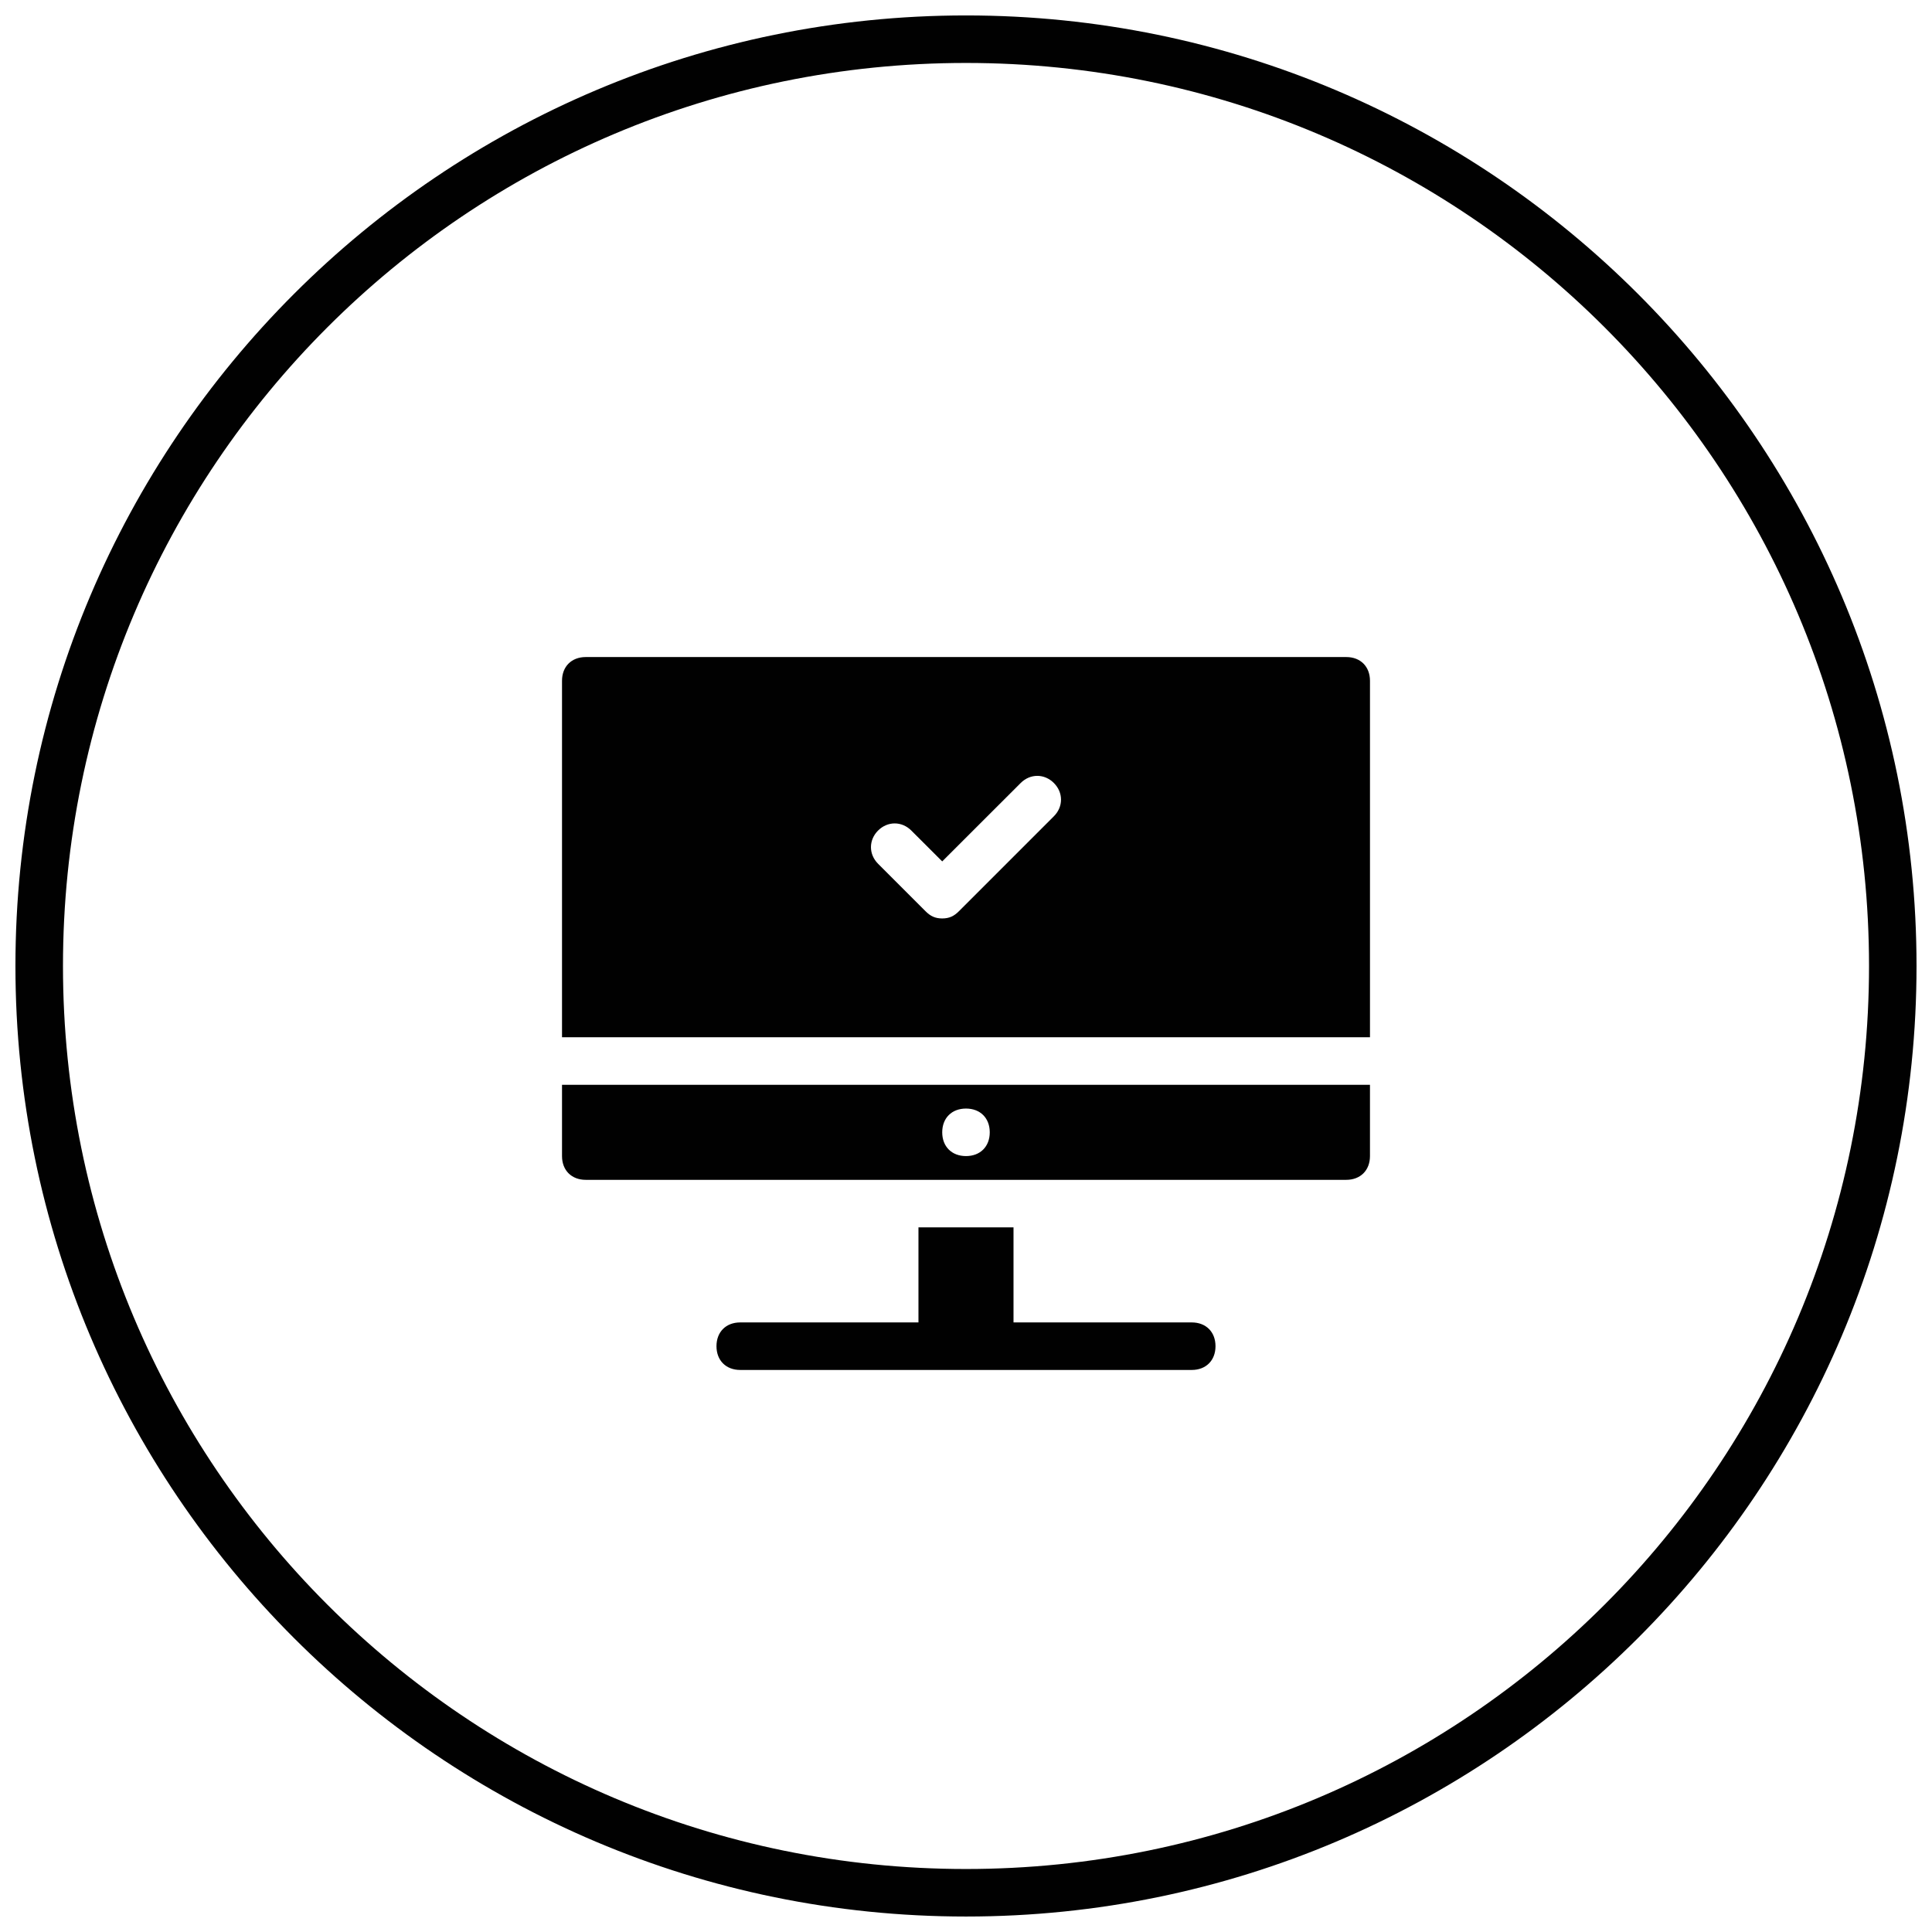 <?xml version="1.0" encoding="UTF-8"?>
<!-- Uploaded to: SVG Repo, www.svgrepo.com, Generator: SVG Repo Mixer Tools -->
<svg width="800px" height="800px" version="1.1" viewBox="144 144 512 512" xmlns="http://www.w3.org/2000/svg">
 <defs>
  <clipPath id="a">
   <path d="m148.09 148.09h503.81v503.81h-503.81z"/>
  </clipPath>
 </defs>
 <g clip-path="url(#a)">
  <path d="m400 148.09c-139.05 0-251.91 112.86-251.91 251.91 0 139.05 112.86 251.9 251.91 251.9 139.05 0 251.9-112.86 251.9-251.9 0-139.05-112.86-251.91-251.9-251.91zm0 12.594c132.24 0 239.31 107.07 239.31 239.31 0 132.24-107.07 239.31-239.31 239.31-132.24 0-239.31-107.07-239.31-239.31 0-132.24 107.07-239.31 239.31-239.31zm-100.76 157.44c-3.781 0-6.301 2.519-6.301 6.297v94.465h214.12v-94.465c0-3.777-2.519-6.297-6.297-6.297zm119.65 31.488c1.574 0 3.144 0.637 4.402 1.895 2.519 2.519 2.519 6.289 0 8.809l-25.188 25.188c-1.262 1.262-2.516 1.895-4.406 1.895-1.887 0-3.141-0.633-4.402-1.895l-12.594-12.594c-2.519-2.519-2.519-6.289 0-8.809 2.519-2.516 6.285-2.516 8.805 0l8.191 8.18 20.789-20.773c1.258-1.258 2.828-1.895 4.402-1.895zm-125.95 81.871v18.891c0 3.777 2.519 6.297 6.301 6.297h201.52c3.777 0 6.297-2.519 6.297-6.297v-18.891zm107.06 6.297c3.777 0 6.297 2.519 6.297 6.297 0 3.777-2.519 6.297-6.297 6.297-3.781 0-6.301-2.519-6.301-6.297 0-3.777 2.519-6.297 6.301-6.297zm-12.598 31.488v25.188h-47.23c-3.781 0-6.297 2.519-6.297 6.301 0 3.777 2.516 6.297 6.297 6.297h119.65c3.781 0 6.301-2.519 6.301-6.297 0-3.781-2.519-6.301-6.301-6.301h-47.23v-25.188z" fill="#010101"/>
 </g>
</svg>
